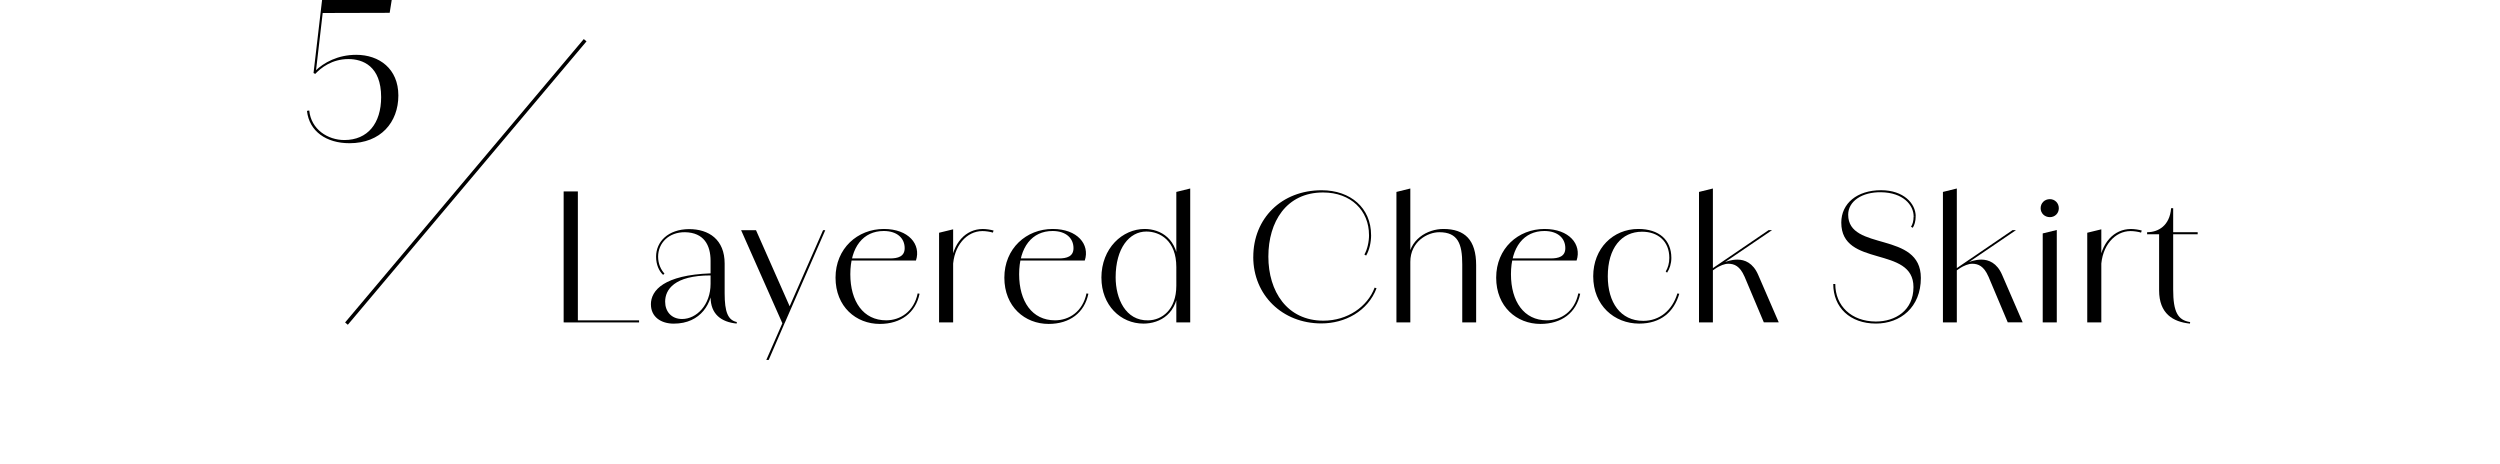 <?xml version="1.0" encoding="UTF-8"?><svg xmlns="http://www.w3.org/2000/svg" xmlns:xlink="http://www.w3.org/1999/xlink" viewBox="0 0 700 130"><defs><style>.e,.f{fill:none;}.f{stroke:#000;stroke-miterlimit:10;}.g{clip-path:url(#d);}</style><clipPath id="d"><rect class="e" width="700" height="130"/></clipPath></defs><g id="a"/><g id="b"><g id="c"><g class="g"><g><g><path d="M157.82,53.6h3.98v36.67h-3.98V53.6Zm.29,36.1h20.83v.58h-20.83v-.58Z"/><path d="M182.25,85.23c0-3.98,3.74-8.21,16.71-8.69v.58c-10.18,0-12.72,3.98-12.72,7.35,0,2.78,1.78,4.85,4.75,4.85,4.03,0,7.97-3.94,7.97-9.84h.58c0,5.28-3.22,11.14-10.9,11.14-3.6,0-6.38-1.92-6.38-5.38Zm16.71-2.06v-10.13c0-4.42-1.87-7.92-7.15-8.02-4.51-.05-7.54,2.98-7.54,6.86,0,2.06,.86,3.75,1.78,4.71l-.38,.38c-1.06-.96-1.97-2.78-1.97-5.09,0-4.22,3.36-7.68,9.22-7.73,5.57,0,9.98,2.93,9.98,9.65v8.35c0,5.18,.91,7.49,3.41,8.02l-.05,.43c-4.27-.43-7.3-2.59-7.3-7.44Z"/><path d="M207.5,64.45h4.18l9.7,21.94-.62,.14,9.7-22.08h.62l-11.33,25.92-.67,.19-11.57-26.11Zm11.62,25.92h.62l-4.51,10.42h-.67l4.56-10.42Z"/><path d="M233.95,77.74c0-8.16,6.14-13.63,13.54-13.63,6.91,0,10.46,4.32,8.98,8.83h-19.44v-.58h12.15c2.26,0,4.13-.53,4.13-2.88,0-2.74-2.06-4.8-5.86-4.8-5.71,0-9.36,4.46-9.36,12.1s3.65,12.91,10.03,12.91c3.98,0,7.78-2.45,8.83-7.54l.53,.1c-1.1,5.33-5.23,8.45-11.14,8.45-6.62,0-12.39-4.8-12.39-12.96Z"/><path d="M262.94,65.17l3.94-.96v26.07h-3.94v-25.11Zm3.26,9.41c.48-6.67,4.32-10.46,8.98-10.46,.96,0,2.21,.19,3.02,.43l-.19,.58c-.77-.24-1.97-.43-2.93-.43-4.42,0-8.11,4.13-8.26,10.13l-.62-.24Z"/><path d="M281.22,77.74c0-8.16,6.14-13.63,13.54-13.63,6.91,0,10.46,4.32,8.98,8.83h-19.44v-.58h12.15c2.26,0,4.13-.53,4.13-2.88,0-2.74-2.06-4.8-5.86-4.8-5.71,0-9.36,4.46-9.36,12.1s3.65,12.91,10.03,12.91c3.98,0,7.78-2.45,8.83-7.54l.53,.1c-1.1,5.33-5.23,8.45-11.14,8.45-6.62,0-12.39-4.8-12.39-12.96Z"/><path d="M308.39,77.79c0-8.35,5.95-13.68,12.1-13.68,4.42,0,9.46,2.69,9.46,10.66h-.58c0-7.39-4.56-9.94-8.4-9.94-4.75,0-8.59,4.66-8.59,12.82,0,5.91,2.74,12.19,9.12,12.05,3.79-.05,7.87-2.93,7.87-9.7l.58-.05c0,7.87-5.14,10.66-9.79,10.66-6.38,0-11.76-5.14-11.76-12.82Zm20.98-24.05l3.89-.96v37.49h-3.89V53.74Z"/><path d="M350.92,71.94c0-10.8,7.92-18.67,19.15-18.67,8.11,0,13.83,4.99,13.83,12.53h-.58c0-6.82-5.04-11.91-12.87-11.91-10.27,0-15.31,8.21-15.31,17.95s5.23,17.95,15.41,17.95c6.72,0,12.34-3.89,14.35-9.26l.53,.19c-2.45,6.43-8.83,9.84-15.46,9.84-10.9,0-19.06-7.92-19.06-18.62Zm31.59-.38l-.48-.29c.82-1.44,1.3-3.55,1.3-5.47h.58c0,2.06-.48,4.22-1.39,5.76Z"/><path d="M391,53.74l3.89-.96v37.49h-3.89V53.74Zm18.43,20.26c0-5.71-1.2-8.98-6.43-8.98-3.31,0-8.11,2.64-8.11,8.3l-.58,.05c0-6.34,5.42-9.26,9.84-9.26,6,0,9.17,3.07,9.17,10.13v16.03h-3.89v-16.27Z"/><path d="M418.93,77.74c0-8.16,6.14-13.63,13.54-13.63,6.91,0,10.46,4.32,8.98,8.83h-19.44v-.58h12.15c2.26,0,4.13-.53,4.13-2.88,0-2.74-2.06-4.8-5.86-4.8-5.71,0-9.36,4.46-9.36,12.1s3.65,12.91,10.03,12.91c3.98,0,7.78-2.45,8.83-7.54l.53,.1c-1.1,5.33-5.23,8.45-11.14,8.45-6.62,0-12.39-4.8-12.39-12.96Z"/><path d="M446.1,77.36c0-7.82,5.57-13.25,12.62-13.25,5.81,0,9.26,3.07,9.26,8.11,0,1.58-.48,3.07-1.2,4.13l-.38-.34c.62-.96,1.01-2.35,1.01-3.79,0-4.71-3.22-7.34-7.63-7.34-5.76,0-9.6,4.56-9.6,12.48,0,7.34,3.55,12.48,9.94,12.48,4.51,0,8.11-2.88,9.55-7.68l.53,.1c-1.49,5.09-5.18,8.35-11.23,8.35-6.96,0-12.87-5.09-12.87-13.25Z"/><path d="M475.72,53.74l3.89-.96v37.49h-3.89V53.74Zm1.1,23.23l18.39-12.53h.96l-19.78,13.44,.43-.91Zm11.62,.43c-1.25-2.88-2.83-3.55-4.51-3.55-2.21,0-4.9,2.21-6.48,3.31l-.14-.29c2.5-2.11,5.86-4.18,9.17-4.18,2.02,0,4.37,.91,5.81,4.27l5.76,13.3h-4.18l-5.42-12.86Z"/><path d="M513.3,79.52h.58c0,6.1,4.46,10.46,11.33,10.51,5.47,0,10.56-3.07,10.56-9.65,0-11.71-20.21-5.33-20.21-18.05,0-5.38,4.42-9.07,11.14-9.07,6.29,0,9.7,3.7,9.7,7.34h-.58c0-3.22-2.98-6.67-9.07-6.77-5.42-.1-9.26,2.54-9.26,6.29,0,10.37,20.35,4.46,20.35,17.71,0,8.21-5.71,12.77-12.58,12.77-7.25,0-11.95-4.51-11.95-11.09Zm23.09-18.91c0,1.39-.38,2.5-.82,3.17l-.48-.29c.43-.67,.72-1.58,.72-2.88h.58Z"/><path d="M544.02,53.74l3.89-.96v37.49h-3.89V53.74Zm1.1,23.23l18.39-12.53h.96l-19.78,13.44,.43-.91Zm11.62,.43c-1.25-2.88-2.83-3.55-4.51-3.55-2.21,0-4.9,2.21-6.48,3.31l-.14-.29c2.5-2.11,5.86-4.18,9.17-4.18,2.02,0,4.37,.91,5.81,4.27l5.76,13.3h-4.18l-5.42-12.86Z"/><path d="M571.38,58.3c0-1.44,1.1-2.54,2.59-2.54,1.39,0,2.5,1.1,2.5,2.54s-1.1,2.5-2.5,2.5c-1.49,0-2.59-1.1-2.59-2.5Zm.58,7.06l3.94-.96v25.87h-3.94v-24.91Z"/><path d="M584.43,65.17l3.94-.96v26.07h-3.94v-25.11Zm3.26,9.41c.48-6.67,4.32-10.46,8.98-10.46,.96,0,2.21,.19,3.02,.43l-.19,.58c-.77-.24-1.97-.43-2.93-.43-4.42,0-8.11,4.13-8.26,10.13l-.62-.24Z"/><path d="M604.55,81.3v-15.7h-3.36v-.58c3.12,0,6.34-1.82,6.72-6.72h.58v6.72h6.86v.58h-6.86v15.46c0,6.29,1.3,8.59,4.75,9.12l-.05,.43c-4.75-.48-8.64-2.79-8.64-9.31Z"/></g><path d="M85.97,31.04l.62-.1c.52,5.3,5.2,8.27,9.83,8.27,6.55,0,10.3-4.68,10.3-12.01,0-8.74-5.2-10.66-9.15-10.66-4.68,0-7.75,2.5-9.31,4.16l-.47-.26L90.18,0h19.5l-.57,3.59-18.88,.05,.36-2.03-2.13,18.36-.21-.1c2.39-2.34,6.34-4.52,11.49-4.52,6.45,0,11.8,3.9,11.8,11.39s-4.94,13.36-13.68,13.36c-6.45,0-11.28-3.28-11.91-9.05Z"/><line class="f" x1="163.84" y1="11.26" x2="97.01" y2="90.61"/></g></g></g></g></svg>